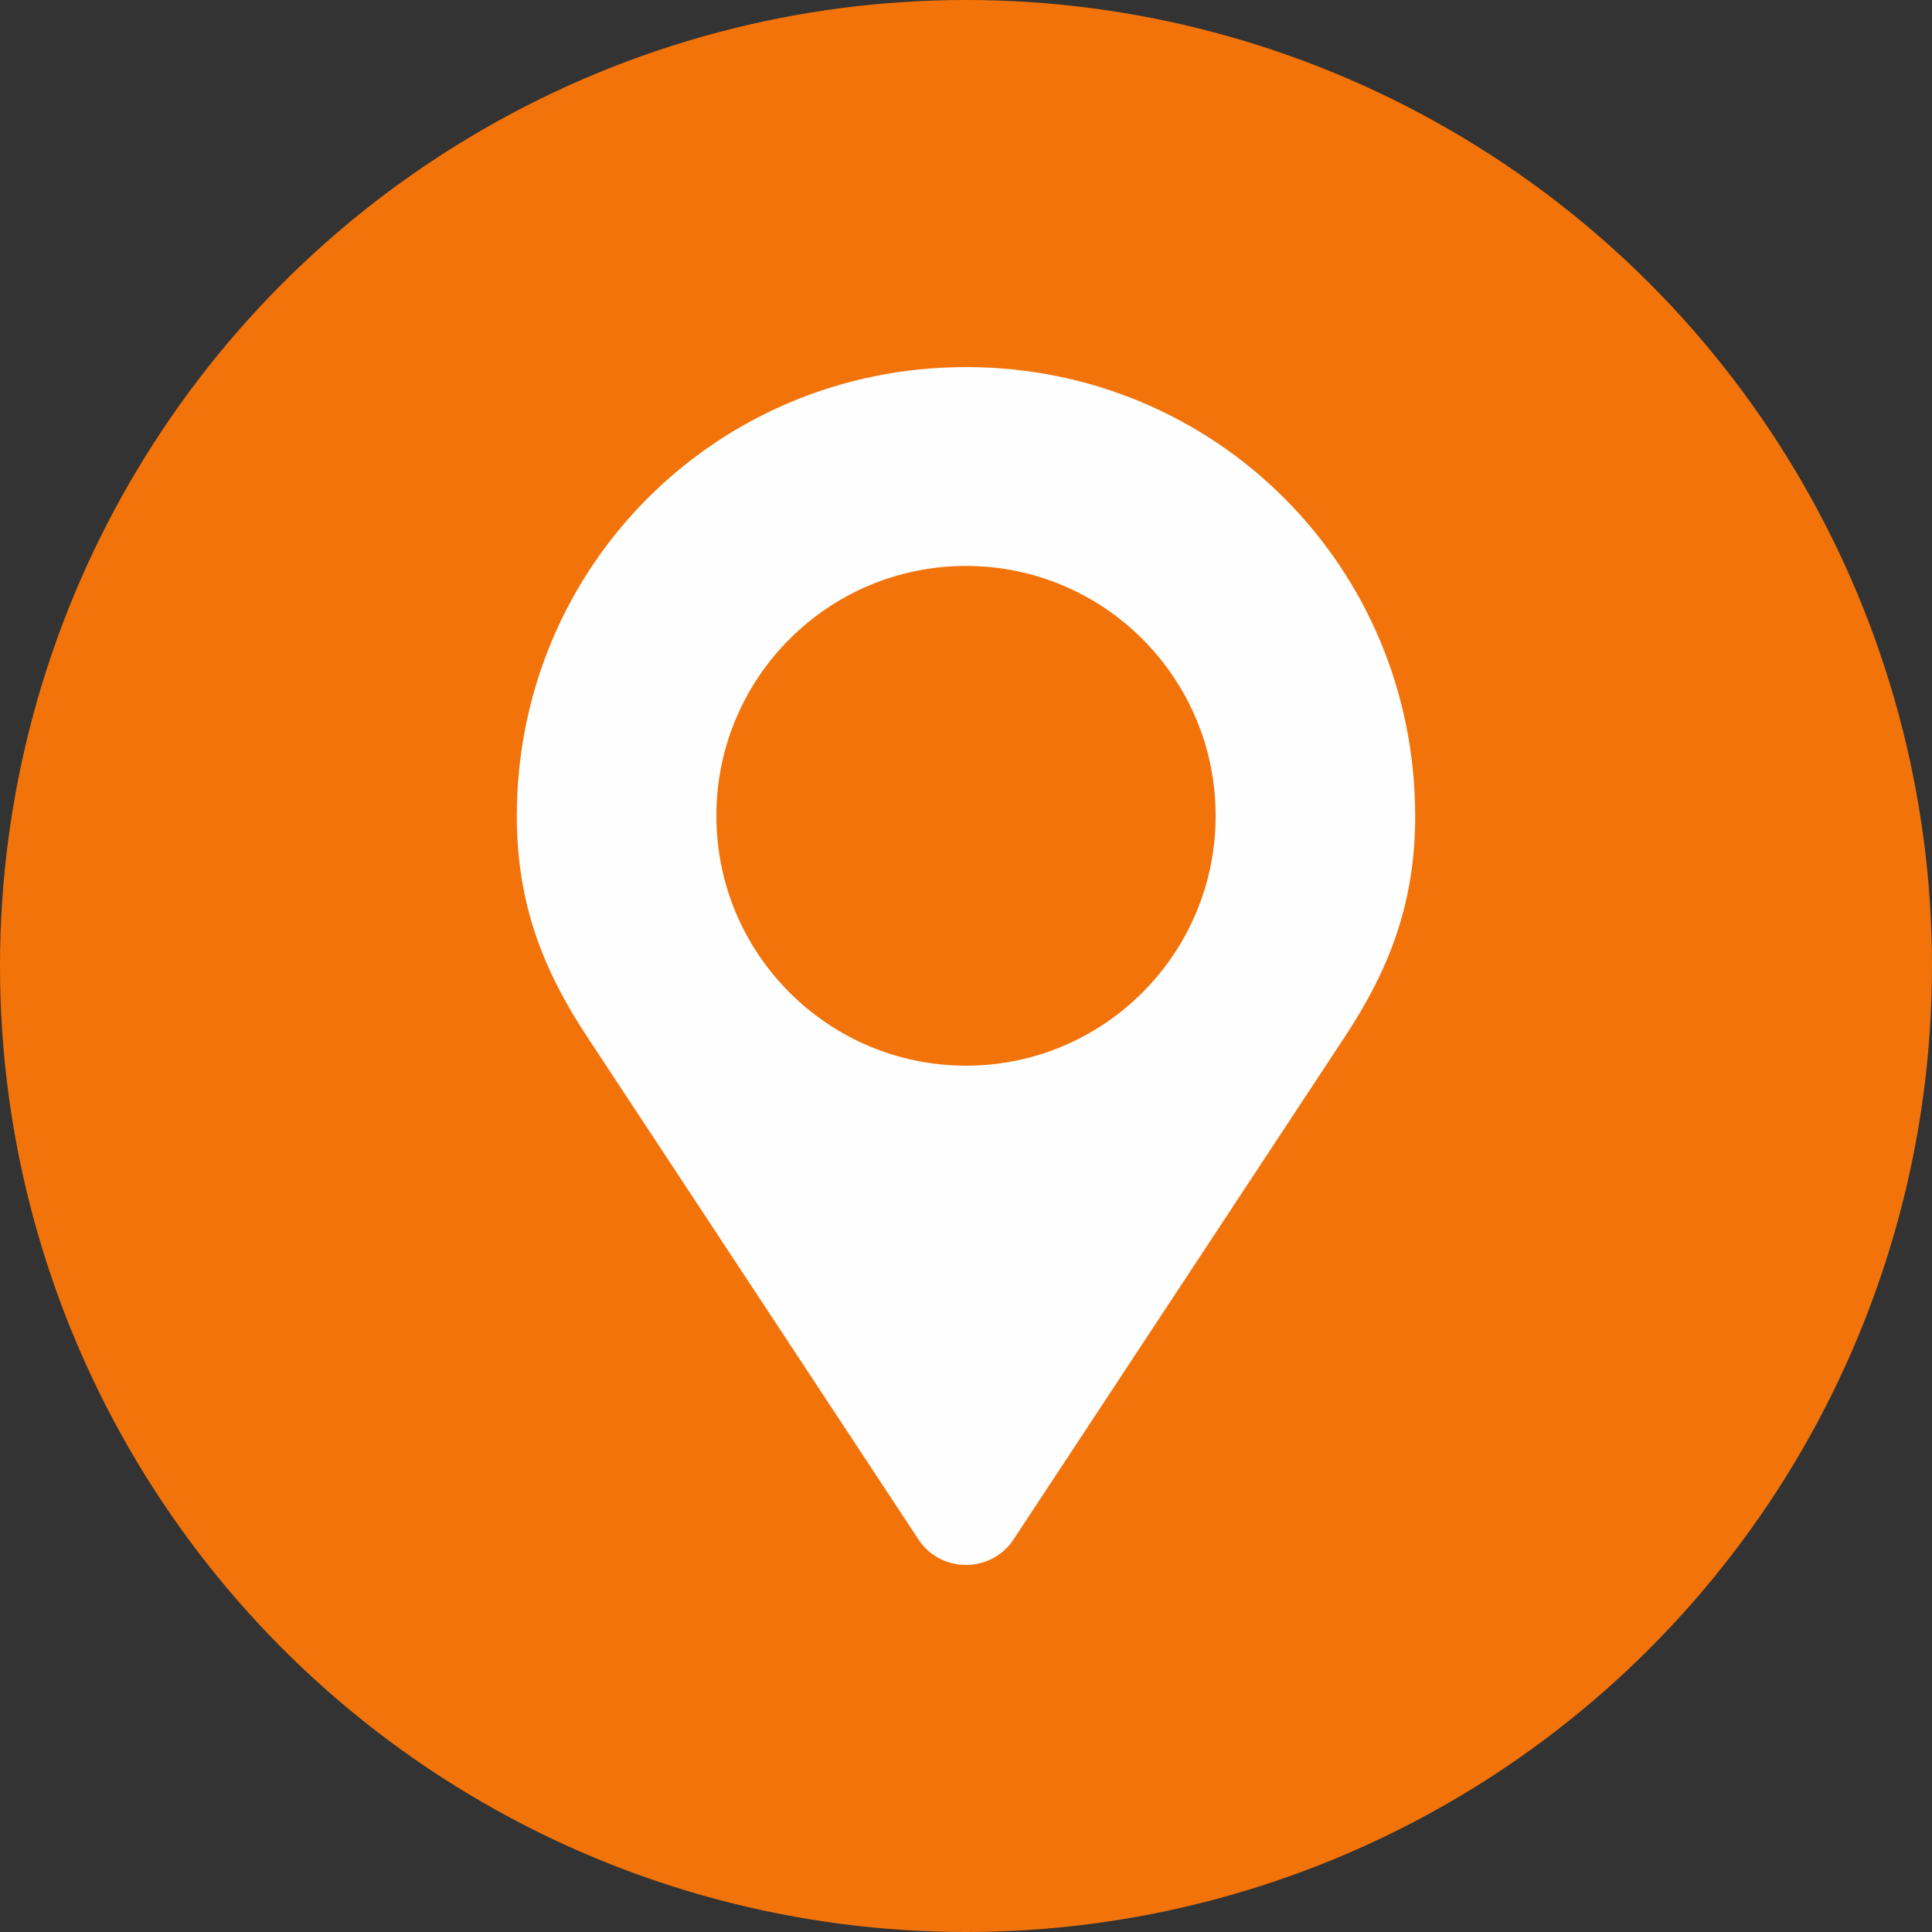 <svg width="100" height="100" viewBox="0 0 100 100" fill="none" xmlns="http://www.w3.org/2000/svg">
<rect x="0" y="0" width="100" height="100" fill="#333333" stroke="none"/>
<circle cx="50" cy="50" r="50" fill="#F2730A"/>
<path d="M50 19C37.079 19 26.75 29.329 26.75 42.25C26.75 46.718 28.082 50.169 30.395 53.669L47.554 79.704C48.075 80.491 48.971 81 50 81C51.029 81 51.938 80.479 52.446 79.704L69.605 53.669C71.918 50.169 73.25 46.718 73.25 42.25C73.25 29.329 62.921 19 50 19ZM50 55.159C42.868 55.159 37.079 49.37 37.079 42.226C37.079 35.081 42.868 29.293 50 29.293C57.132 29.293 62.921 35.081 62.921 42.226C62.921 49.37 57.132 55.159 50 55.159Z" fill="#FEFEFE"/>
</svg>
